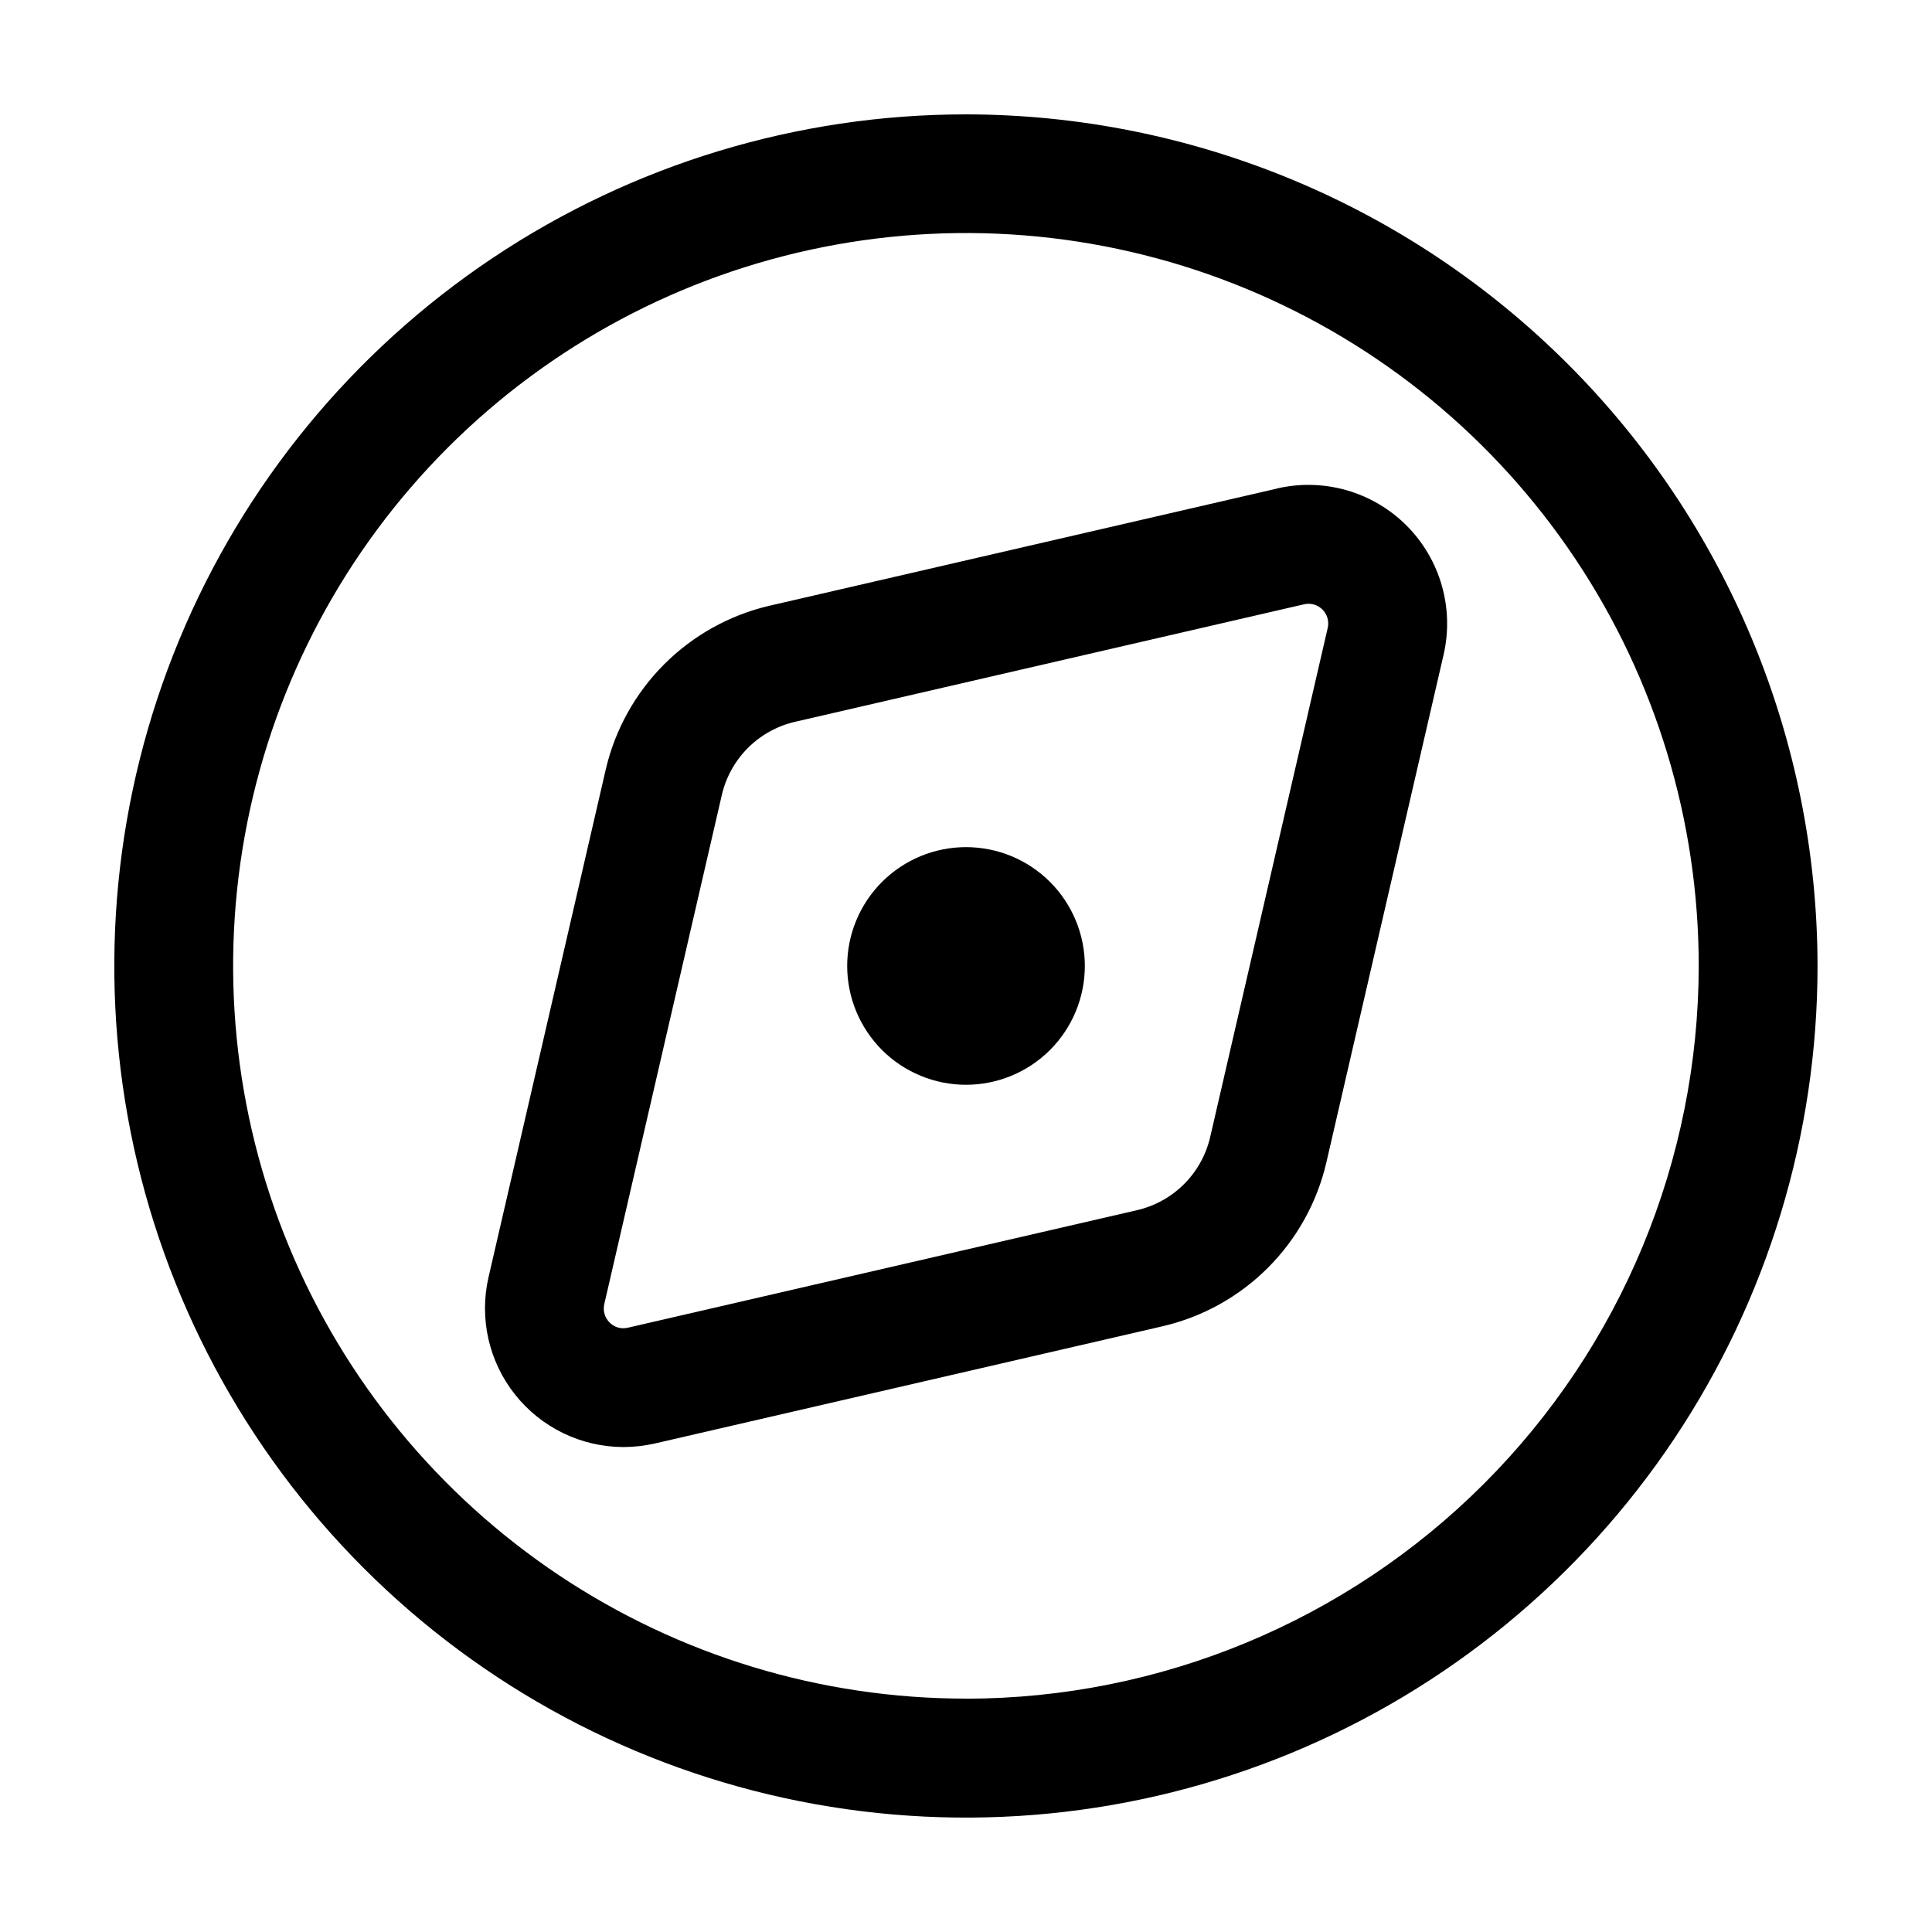 <?xml version="1.0" encoding="UTF-8"?>
<!-- Uploaded to: SVG Repo, www.svgrepo.com, Generator: SVG Repo Mixer Tools -->
<svg fill="#000000" width="800px" height="800px" version="1.1" viewBox="144 144 512 512" xmlns="http://www.w3.org/2000/svg">
 <g>
  <path d="m400 174.31c-44.641-0.004-88.273 13.23-125.39 38.023-37.117 24.797-66.047 60.043-83.133 101.28-17.086 41.238-21.555 86.617-12.852 130.4 8.707 43.777 30.199 83.996 61.762 115.56 31.562 31.566 71.773 53.062 115.55 61.773 43.777 8.707 89.156 4.242 130.4-12.84 41.238-17.082 76.488-46.008 101.29-83.121 24.801-37.117 38.039-80.75 38.039-125.39-0.062-59.836-23.855-117.2-66.164-159.51-42.305-42.309-99.668-66.109-159.5-66.176zm0 419.84c-38.414 0.008-75.961-11.383-107.9-32.719-31.938-21.34-56.832-51.668-71.535-87.156-14.699-35.488-18.543-74.535-11.051-112.21 7.496-37.672 25.992-72.277 53.156-99.438 27.16-27.156 61.766-45.652 99.441-53.141 37.676-7.492 76.723-3.641 112.21 11.062 35.488 14.703 65.816 39.602 87.148 71.543 21.336 31.941 32.719 69.492 32.711 107.91-0.062 51.48-20.539 100.83-56.941 137.23s-85.754 56.879-137.23 56.941z"/>
  <path d="m377.73 377.73c-5.902 5.906-9.219 13.914-9.215 22.266 0 8.348 3.32 16.355 9.223 22.262 5.906 5.902 13.914 9.219 22.266 9.219 8.348 0 16.355-3.316 22.262-9.219 5.906-5.906 9.223-13.914 9.227-22.262 0-8.352-3.316-16.359-9.219-22.266-5.902-5.91-13.918-9.23-22.27-9.23-8.355 0-16.367 3.32-22.273 9.23z"/>
  <path d="m482.48 273.46-134.66 31.09c-10.523 2.473-20.145 7.836-27.789 15.477-7.641 7.644-13.004 17.266-15.477 27.789l-31.09 134.66c-2.508 10.891 0.074 22.332 7.019 31.086 6.941 8.758 17.492 13.879 28.668 13.922 2.824-0.004 5.641-0.32 8.398-0.945l134.66-31.09c10.523-2.469 20.152-7.824 27.793-15.469 7.644-7.644 13.004-17.27 15.469-27.797l31.09-134.66c2.852-12.348-0.859-25.297-9.824-34.258-8.961-8.961-21.91-12.676-34.258-9.824zm-17.719 171.65c-1.07 4.805-3.484 9.203-6.965 12.684s-7.879 5.894-12.684 6.965l-134.68 31.09c-1.762 0.449-3.629-0.078-4.891-1.387-1.293-1.277-1.816-3.144-1.387-4.91l31.09-134.66c1.07-4.805 3.488-9.203 6.965-12.684 3.481-3.477 7.879-5.894 12.684-6.965l134.66-31.09c0.414-0.098 0.836-0.148 1.258-0.148 1.371 0.016 2.684 0.566 3.652 1.535 1.293 1.281 1.82 3.144 1.387 4.91z"/>
 </g>
</svg>